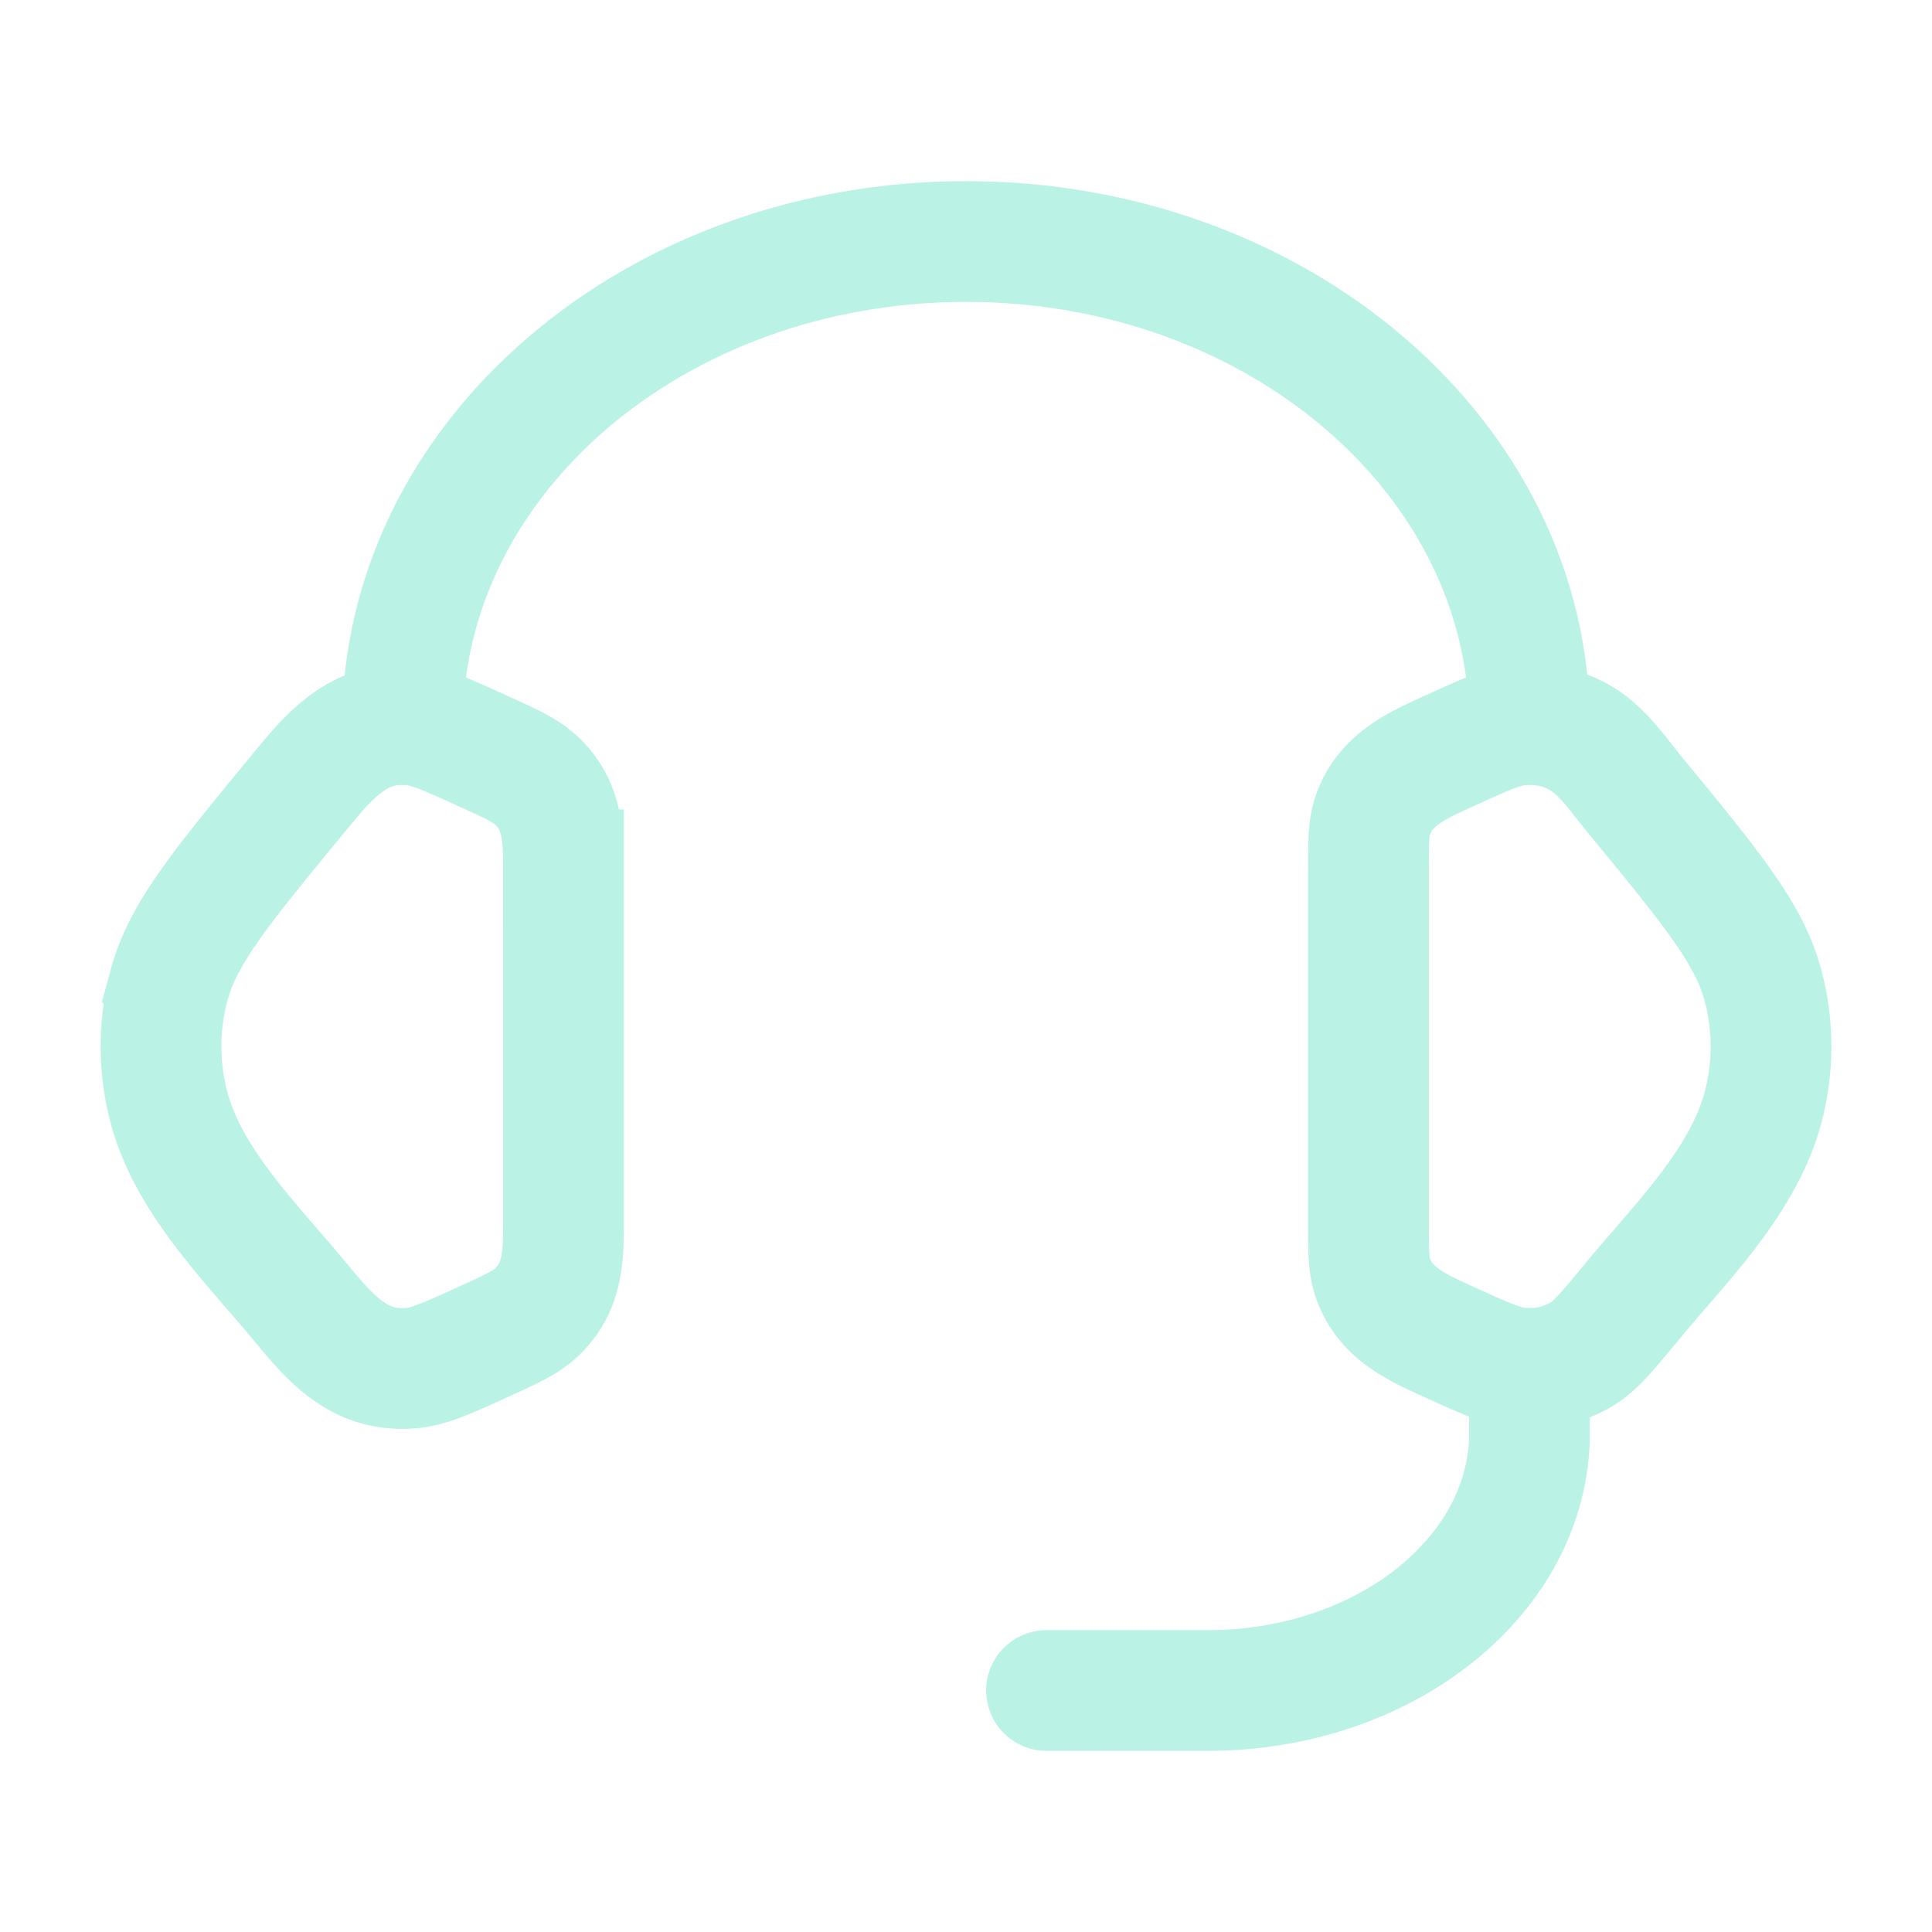<svg xmlns="http://www.w3.org/2000/svg" width="48" height="48" fill="none"><path stroke="#BAF3E6" stroke-width="3" d="M34 21.609c0-.691 0-1.037.104-1.345.303-.895 1.1-1.242 1.898-1.606.898-.41 1.347-.614 1.792-.65.505-.04 1.01.068 1.442.31.572.322.971.932 1.38 1.428 1.886 2.292 2.83 3.438 3.175 4.701a5.877 5.877 0 0 1 0 3.106c-.503 1.843-2.094 3.388-3.271 4.818-.603.731-.904 1.097-1.284 1.31a2.538 2.538 0 0 1-1.442.31c-.445-.035-.894-.24-1.792-.649-.798-.364-1.596-.71-1.898-1.606C34 31.428 34 31.082 34 30.391V21.61zm-20 .001c0-.871-.024-1.654-.728-2.266-.256-.222-.595-.377-1.274-.686-.898-.409-1.347-.613-1.792-.65-1.334-.107-2.052.804-2.822 1.738-1.887 2.292-2.83 3.438-3.175 4.701a5.876 5.876 0 0 0 0 3.106c.503 1.843 2.094 3.388 3.271 4.818.743.901 1.452 1.724 2.726 1.62.445-.035.894-.24 1.792-.648.679-.31 1.018-.464 1.274-.687.704-.612.728-1.394.728-2.265V21.61z"/><path stroke="#BAF3E6" stroke-linecap="square" stroke-linejoin="round" stroke-width="3" d="M10 18c0-6.627 6.268-12 14-12s14 5.373 14 12"/><path stroke="#BAF3E6" stroke-linecap="round" stroke-linejoin="round" stroke-width="3" d="M38 34v1.6c0 3.535-3.582 6.4-8 6.4h-4"/></svg>